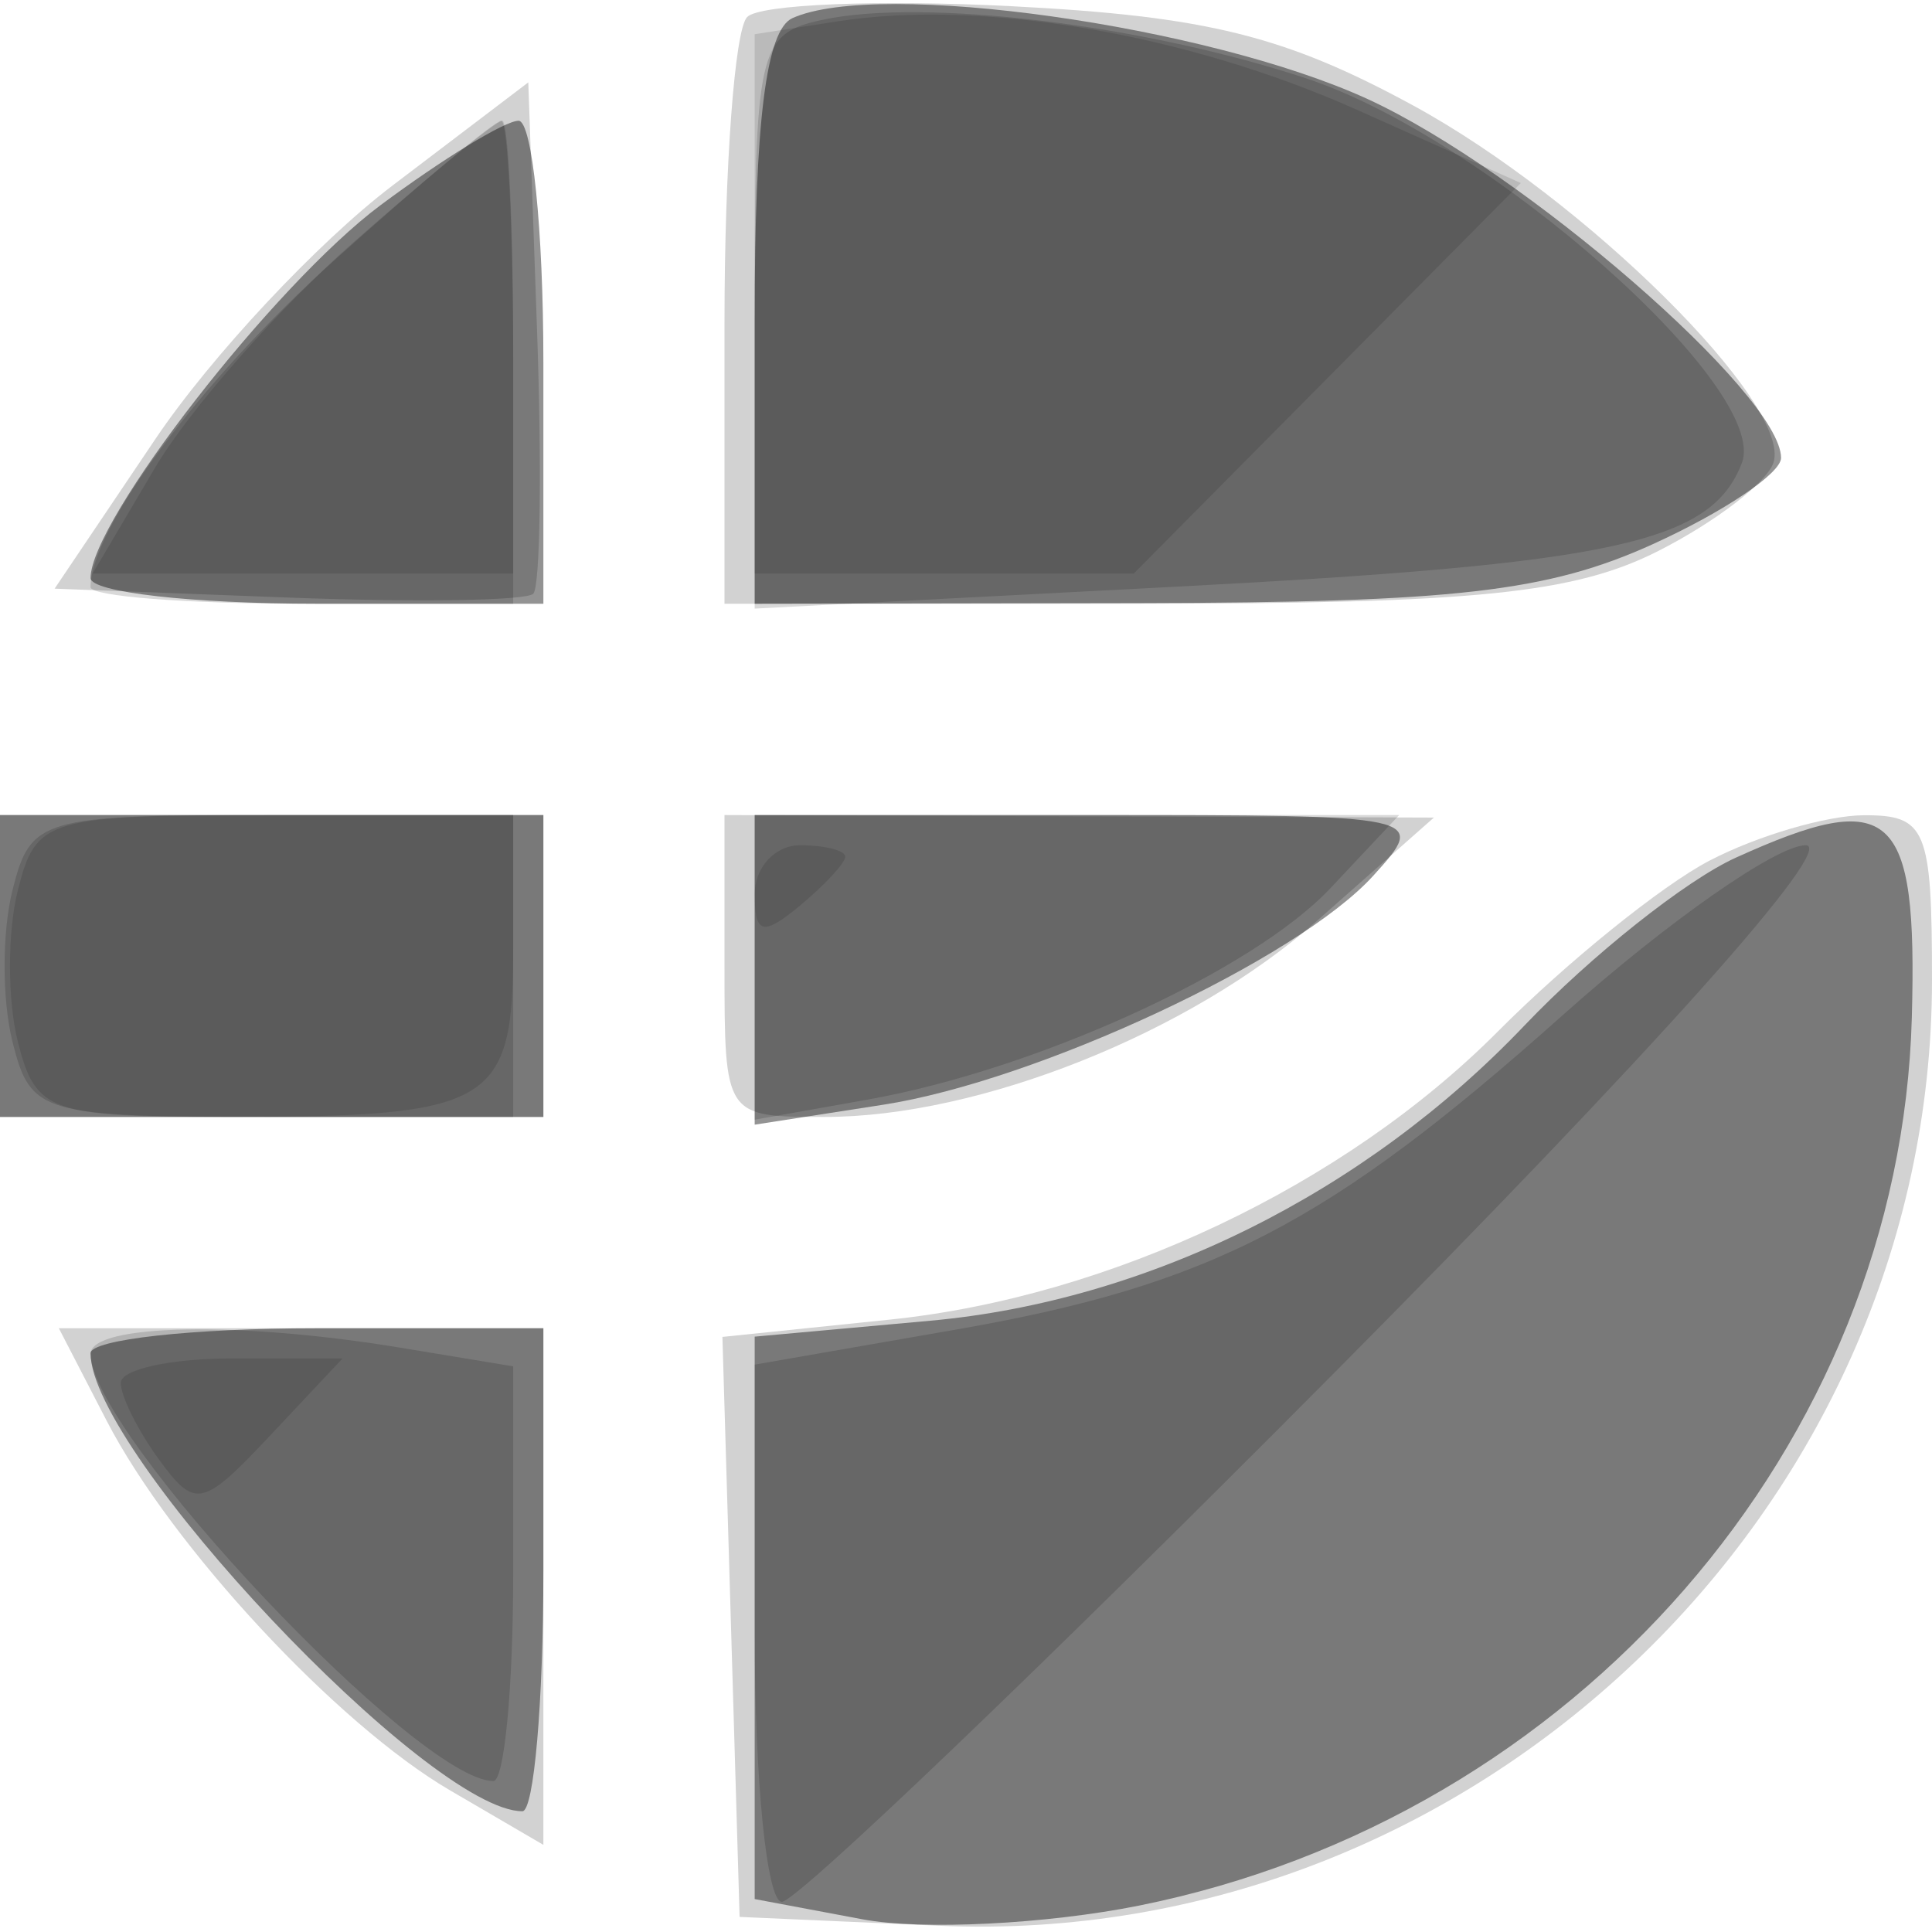<svg xmlns="http://www.w3.org/2000/svg" width="64" height="64" version="1.1" fill="#000000"><path fill-opacity=".176" d="M 24.750 0.564 C 24.337 0.987, 24 5.533, 24 10.667 L 24 20 37.750 19.998 C 48.860 19.997, 52.161 19.661, 54.940 18.248 C 56.833 17.287, 58.547 15.969, 58.751 15.319 C 59.356 13.385, 52.493 6.586, 46.816 3.496 C 42.562 1.181, 39.954 0.536, 33.512 0.206 C 29.106 -0.020, 25.163 0.141, 24.750 0.564 M 13 6.148 C 10.525 8.028, 6.995 11.802, 5.154 14.533 L 1.809 19.500 9.527 19.794 C 13.772 19.956, 17.434 19.900, 17.665 19.668 C 17.896 19.437, 17.953 15.532, 17.792 10.989 L 17.500 2.729 13 6.148 M 0 32 L 0 37 9 37 L 18 37 18 32 L 18 27 9 27 L 0 27 0 32 M 24 32 C 24 36.997, 24.002 37, 27.322 37 C 32.460 37, 39.418 34.222, 43.654 30.480 L 47.500 27.083 35.750 27.042 L 24 27 24 32 M 56.629 28.510 C 55.050 29.333, 51.900 31.876, 49.629 34.159 C 44.534 39.283, 36.774 42.961, 29.468 43.715 L 23.931 44.287 24.216 53.893 L 24.500 63.500 31.100 63.792 C 48.788 64.576, 64 50.090, 64 32.462 C 64 27.463, 63.809 27.001, 61.750 27.006 C 60.513 27.010, 58.208 27.686, 56.629 28.510 M 3.531 47.060 C 5.686 51.227, 11.156 57.116, 14.907 59.307 L 18 61.113 18 52.557 L 18 44 9.974 44 L 1.949 44 3.531 47.060" stroke="none" fill="#000000" fill-rule="evenodd"/><path fill-opacity=".424" d="M 26.250 0.601 C 25.379 0.995, 25 4.018, 25 10.583 L 25 20 37.750 19.978 C 48.176 19.960, 51.275 19.604, 54.750 18.027 C 57.087 16.966, 59 15.680, 59 15.169 C 59 13.064, 50.431 5.629, 45.295 3.277 C 39.977 0.843, 29.096 -0.686, 26.250 0.601 M 12.599 6.802 C 9.085 9.421, 3 17.250, 3 19.150 C 3 19.618, 6.375 20, 10.500 20 L 18 20 18 12 C 18 7.600, 17.630 4, 17.178 4 C 16.726 4, 14.665 5.261, 12.599 6.802 M 0 32 L 0 37 9 37 L 18 37 18 32 L 18 27 9 27 L 0 27 0 32 M 25 32.128 L 25 37.256 29.250 36.597 C 34.364 35.805, 42.990 31.773, 45.496 29.004 C 47.301 27.010, 47.254 27, 36.155 27 L 25 27 25 32.128 M 57.500 28.412 C 55.850 29.159, 52.700 31.661, 50.500 33.971 C 45.212 39.526, 38.023 43.097, 30.813 43.751 L 25 44.278 25 53.594 L 25 62.909 28.569 63.579 C 30.532 63.947, 34.654 63.743, 37.729 63.126 C 52.198 60.220, 62.944 47.872, 63.332 33.704 C 63.520 26.823, 62.684 26.064, 57.500 28.412 M 3 44.829 C 3 48.109, 14.211 60, 17.304 60 C 17.687 60, 18 56.400, 18 52 L 18 44 10.500 44 C 6.375 44, 3 44.373, 3 44.829" stroke="none" fill="#000000" fill-rule="evenodd"/><path fill-opacity=".149" d="M 27.250 0.656 C 25.108 1.116, 25 1.597, 25 10.650 L 25 20.161 38.750 19.446 C 53.503 18.678, 56.683 17.988, 57.701 15.338 C 58.651 12.861, 49.280 4.584, 43.278 2.599 C 37.889 0.816, 30.613 -0.066, 27.250 0.656 M 11.067 8.630 C 6.662 12.590, 3 17.502, 3 19.450 C 3 19.753, 6.150 20, 10 20 L 17 20 17 12 C 17 7.600, 16.824 4, 16.608 4 C 16.393 4, 13.899 6.084, 11.067 8.630 M 0.411 29.500 C 0.066 30.875, 0.066 33.125, 0.411 34.500 C 1.014 36.905, 1.340 37, 9.019 37 L 17 37 17 32 L 17 27 9.019 27 C 1.340 27, 1.014 27.095, 0.411 29.500 M 25 32.045 L 25 37.091 28.750 36.424 C 34.342 35.429, 41.506 32.155, 44.076 29.419 L 46.349 27 35.674 27 L 25 27 25 32.045 M 51.796 33.603 C 44.005 40.555, 40.110 42.574, 31.648 44.048 L 25 45.205 25 54.103 C 25 58.996, 25.405 63, 25.899 63 C 26.394 63, 34.619 55.125, 44.177 45.500 C 54.739 34.864, 60.873 28, 59.816 28 C 58.859 28, 55.250 30.521, 51.796 33.603 M 3 44.850 C 3 47.491, 13.854 59, 16.344 59 C 16.705 59, 17 55.909, 17 52.131 L 17 45.262 13.250 44.642 C 7.900 43.758, 3 43.857, 3 44.850" stroke="none" fill="#000000" fill-rule="evenodd"/><path fill-opacity=".116" d="M 27.750 0.706 L 25 1.133 25 10.066 L 25 19 31.279 19 L 37.558 19 43.969 12.532 L 50.380 6.063 44.940 3.632 C 39.315 1.119, 32.532 -0.036, 27.750 0.706 M 11.742 7.996 C 9.245 10.194, 6.272 13.569, 5.135 15.496 L 3.067 19 10.034 19 L 17 19 17 11.500 C 17 7.375, 16.838 4, 16.641 4 C 16.443 4, 14.239 5.798, 11.742 7.996 M 0.589 29.500 C 0.244 30.875, 0.244 33.125, 0.589 34.500 C 1.176 36.836, 1.630 37, 7.527 37 C 16.339 37, 17 36.609, 17 31.393 L 17 27 9.108 27 C 1.525 27, 1.192 27.098, 0.589 29.500 M 25 29.622 C 25 30.951, 25.271 31.020, 26.500 30 C 27.325 29.315, 28 28.585, 28 28.378 C 28 28.170, 27.325 28, 26.500 28 C 25.675 28, 25 28.730, 25 29.622 M 4 45.809 C 4 46.254, 4.574 47.403, 5.276 48.362 C 6.464 49.988, 6.715 49.932, 8.950 47.553 L 11.349 45 7.674 45 C 5.653 45, 4 45.364, 4 45.809" stroke="none" fill="#000000" fill-rule="evenodd"/></svg>